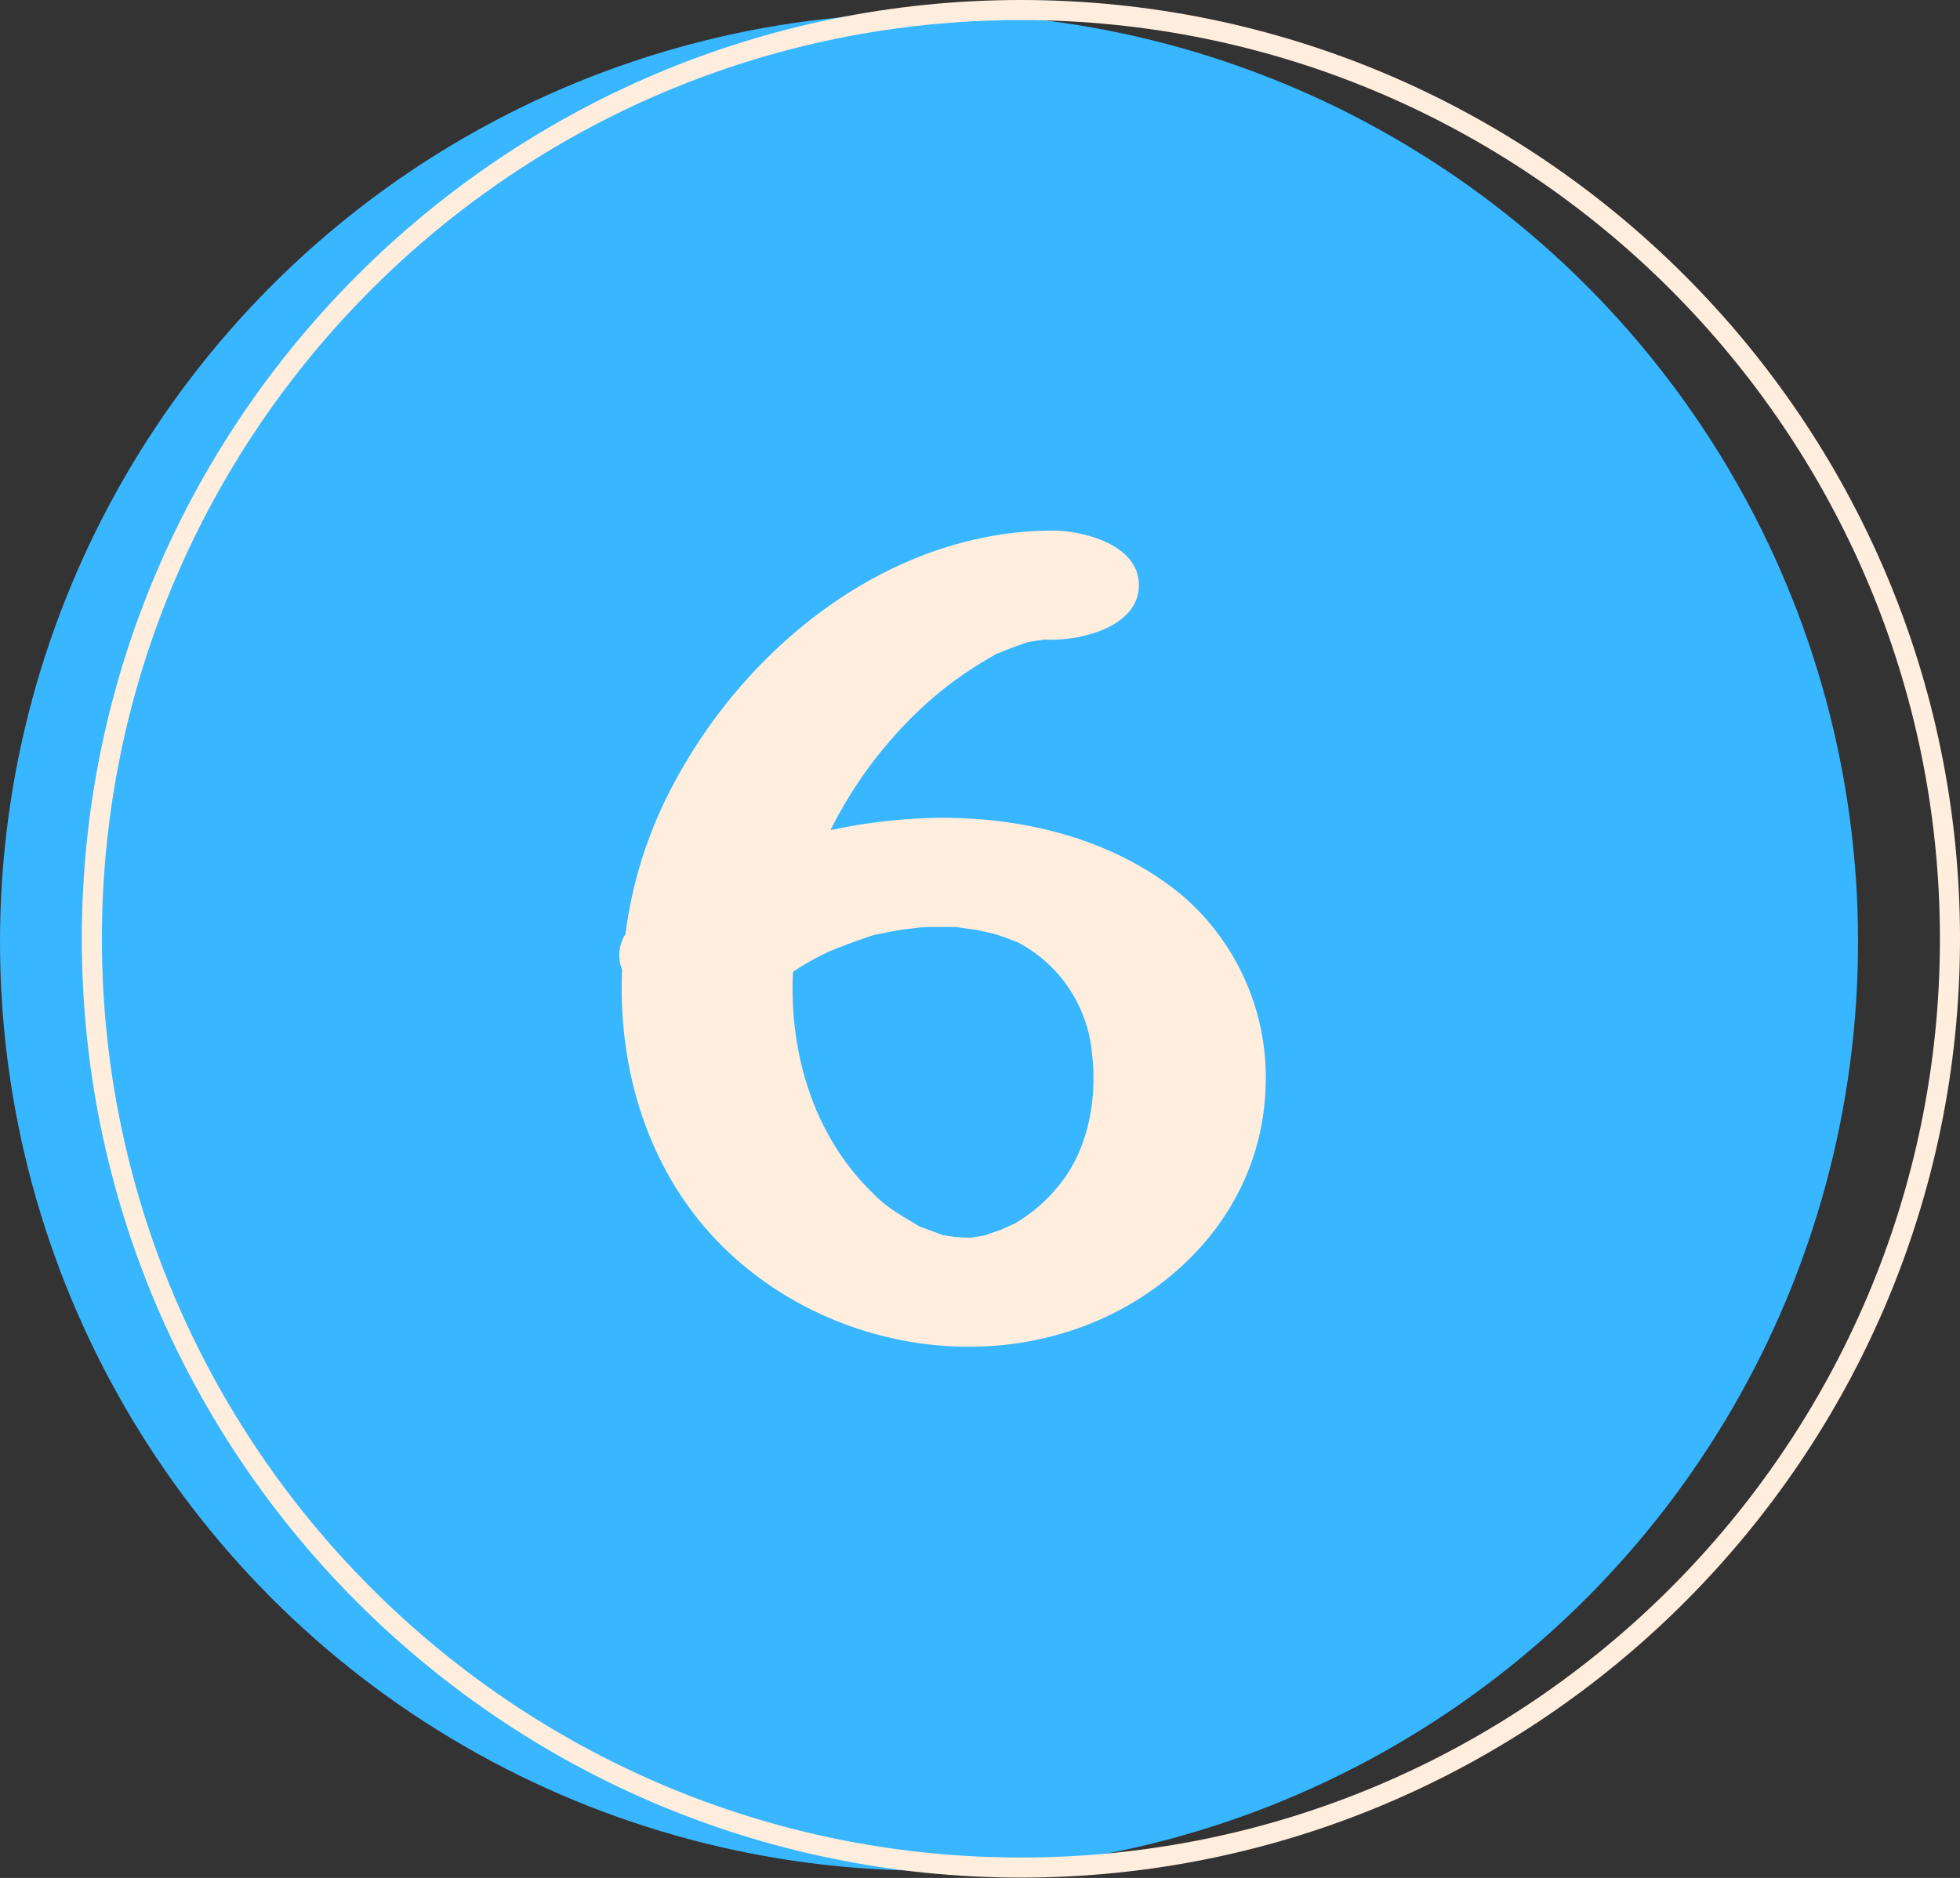 <?xml version="1.0" encoding="UTF-8" standalone="no"?><svg xmlns="http://www.w3.org/2000/svg" xmlns:xlink="http://www.w3.org/1999/xlink" fill="#000000" height="280.8" preserveAspectRatio="xMidYMid meet" version="1" viewBox="0.0 0.0 293.0 280.8" width="293" zoomAndPan="magnify"><rect x="0.0" y="0.0" width="293.0" height="280.8" fill="#333333" stroke="none"/><g data-name="Layer 2"><g data-name="Layer 1"><g id="change1_1"><circle cx="138.88" cy="140.84" fill="#38b6ff" r="138.88"/></g><g id="change2_1"><path d="M152.61,3C76.86,3,15.23,64.63,15.23,140.38S76.86,277.75,152.61,277.75,290,216.13,290,140.38,228.36,3,152.61,3Zm0,277.75c-77.4,0-140.38-63-140.38-140.37S75.21,0,152.61,0,293,63,293,140.38,230,280.75,152.61,280.75Z" fill="#ffeede"/></g><g id="change2_2"><path d="M176.85,134c-11.15-9.34-26.43-12.45-40.39-11.57a83.6,83.6,0,0,0-12.31,1.7,64.12,64.12,0,0,1,12.95-17.64,54.82,54.82,0,0,1,10.79-8.09c.44-.26.72-.44.89-.55s.49-.18.93-.37c1.14-.47,2.28-.89,3.44-1.29l.58-.21a10.46,10.46,0,0,0,1.05-.15c.76-.1,1.15-.16,1.19-.18.47,0,.95,0,1.42,0,4.46,0,12.86-2,12.86-8.16s-8.55-8.16-12.86-8.15c-24.61,0-47,17.78-58,40.44a64.62,64.62,0,0,0-5.89,19.91A5.82,5.82,0,0,0,93,145c-.67,15.09,4,30.26,14.71,41.07,17.51,17.63,47.12,20.94,66.75,5.14,8.73-7,14.41-17.07,14.74-28.85A35.89,35.89,0,0,0,176.85,134Zm-18.74,43.47a23.64,23.64,0,0,1-6.57,5.57c.12-.1-2.12.95-2,.88-.25.1-2.3.74-2,.72-.38.08-.75.16-1.13.22s-.9.14-1.35.2l-.57,0s-1.15-.08-1.75-.1l-1.29-.21-.61-.08-.58-.24c-.68-.27-1.39-.52-2.07-.78l-.75-.26-.64-.4c-.8-.48-1.6-.94-2.38-1.45a19.57,19.57,0,0,1-4.12-3.31c-8.65-8.48-12.35-20.73-11.76-32.91a38.34,38.34,0,0,1,5.65-3.15c1.88-.76,3.77-1.46,5.69-2.11l.78-.27.83-.15c1.19-.23,2.37-.49,3.57-.67.19,0,2.12-.23,2.38-.29l1.41-.07c1.21,0,2.41,0,3.62,0H143l.26.05c1,.17,1.95.26,2.92.43.12,0,2.42.56,2.29.49.5.15,1,.32,1.48.49.74.26,1.47.55,2.19.86-.81-.47-.62-.37.57.28a20.88,20.88,0,0,1,10.52,16.16C164.11,164.68,162.53,172.22,158.11,177.49Z" fill="#ffeede"/></g></g></g></svg>